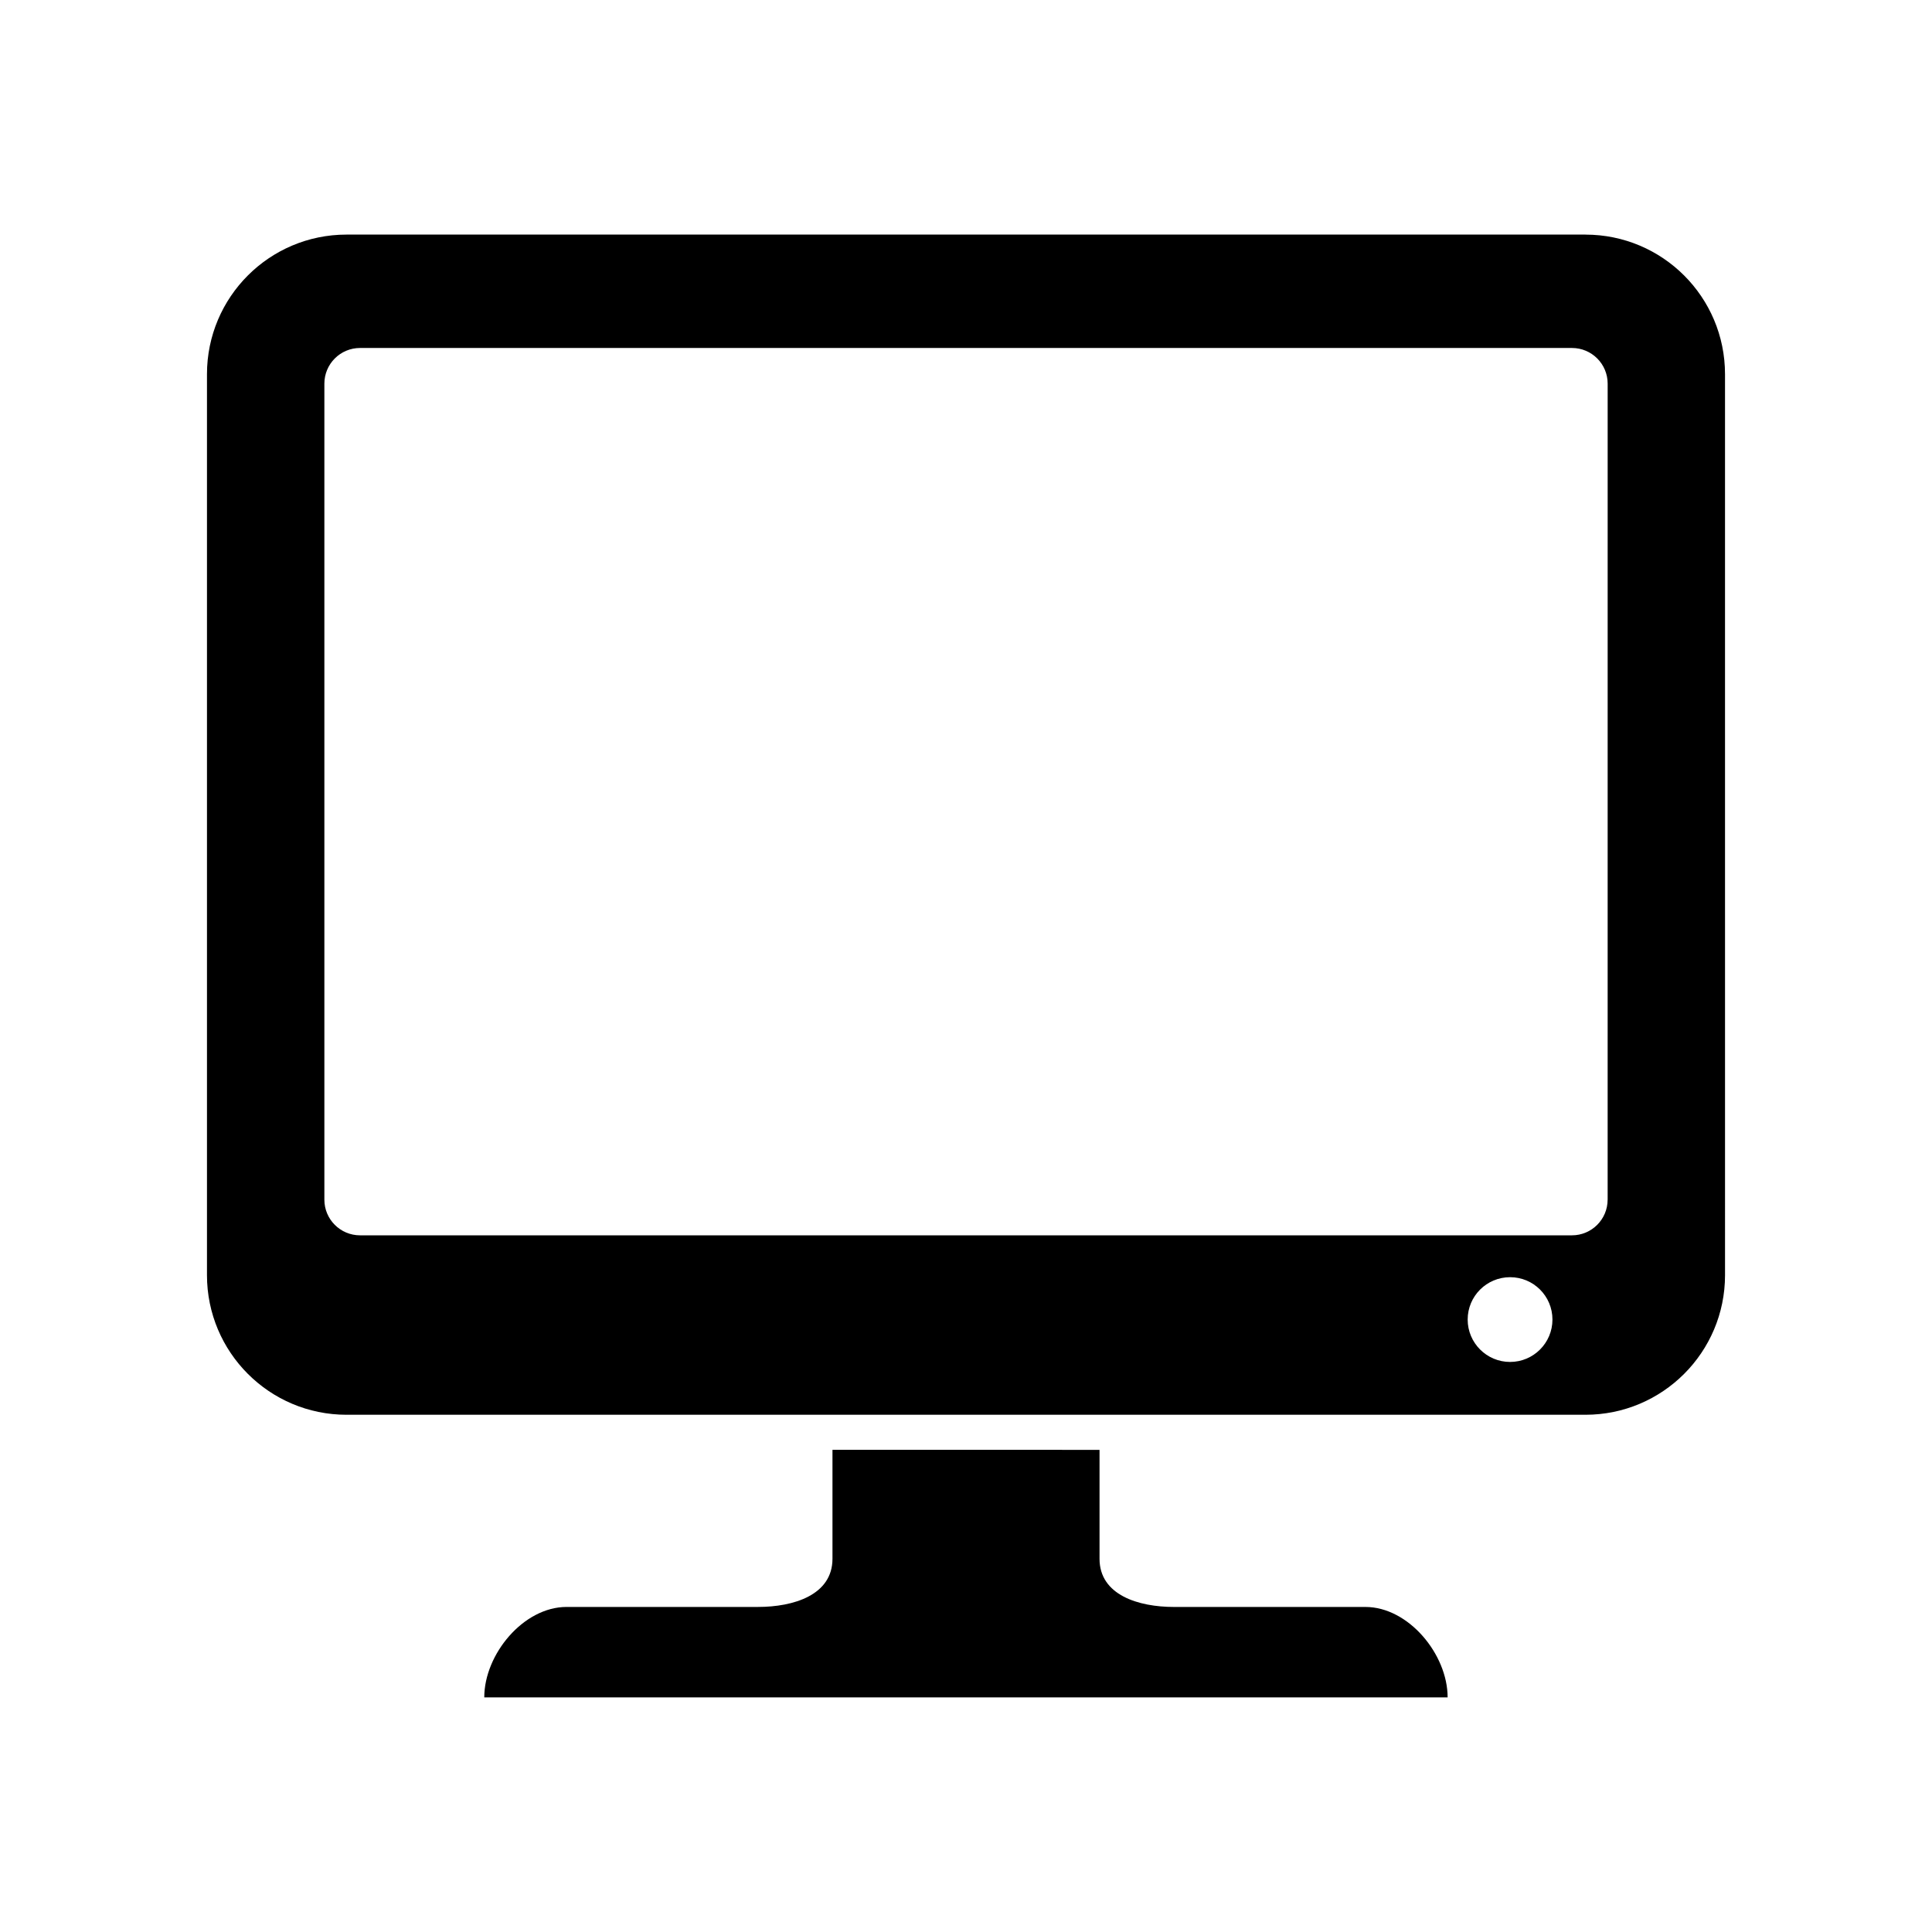 <?xml version="1.0" encoding="UTF-8"?>
<!-- The Best Svg Icon site in the world: iconSvg.co, Visit us! https://iconsvg.co -->
<svg fill="#000000" width="800px" height="800px" version="1.1" viewBox="144 144 512 512" xmlns="http://www.w3.org/2000/svg">
 <g>
  <path d="m564.15 206.17h-328.32c-20.426 0-36.98 16.566-36.98 36.988v238.77c0 20.426 16.555 37 36.98 37h328.32c20.445 0 37-16.574 37-37l-0.004-238.76c0-20.438-16.555-36.992-37-36.992zm-19.969 298.76c-6.195 0-11.234-5.039-11.234-11.234 0-6.207 5.039-11.227 11.234-11.227 6.219 0 11.234 5.019 11.234 11.227 0 6.195-5.019 11.234-11.234 11.234zm25.855-43.008c0 5.219-4.231 9.453-9.453 9.453h-321.17c-5.219 0-9.453-4.231-9.453-9.453v-216.25c0-5.219 4.231-9.453 9.453-9.453h321.18c5.219 0 9.453 4.231 9.453 9.453l-0.004 216.25z"/>
  <path d="m505.86 569.86h-50.773c-9.332 0-19.699-3.125-19.699-12.766v-28.867l-35.387-0.004h-35.387v28.867c0 9.645-10.367 12.766-19.719 12.766h-50.754c-11.418 0-21.805 12.543-21.805 23.961l127.66 0.004h127.64c0-11.406-10.371-23.961-21.785-23.961z"/>
 </g>
</svg>